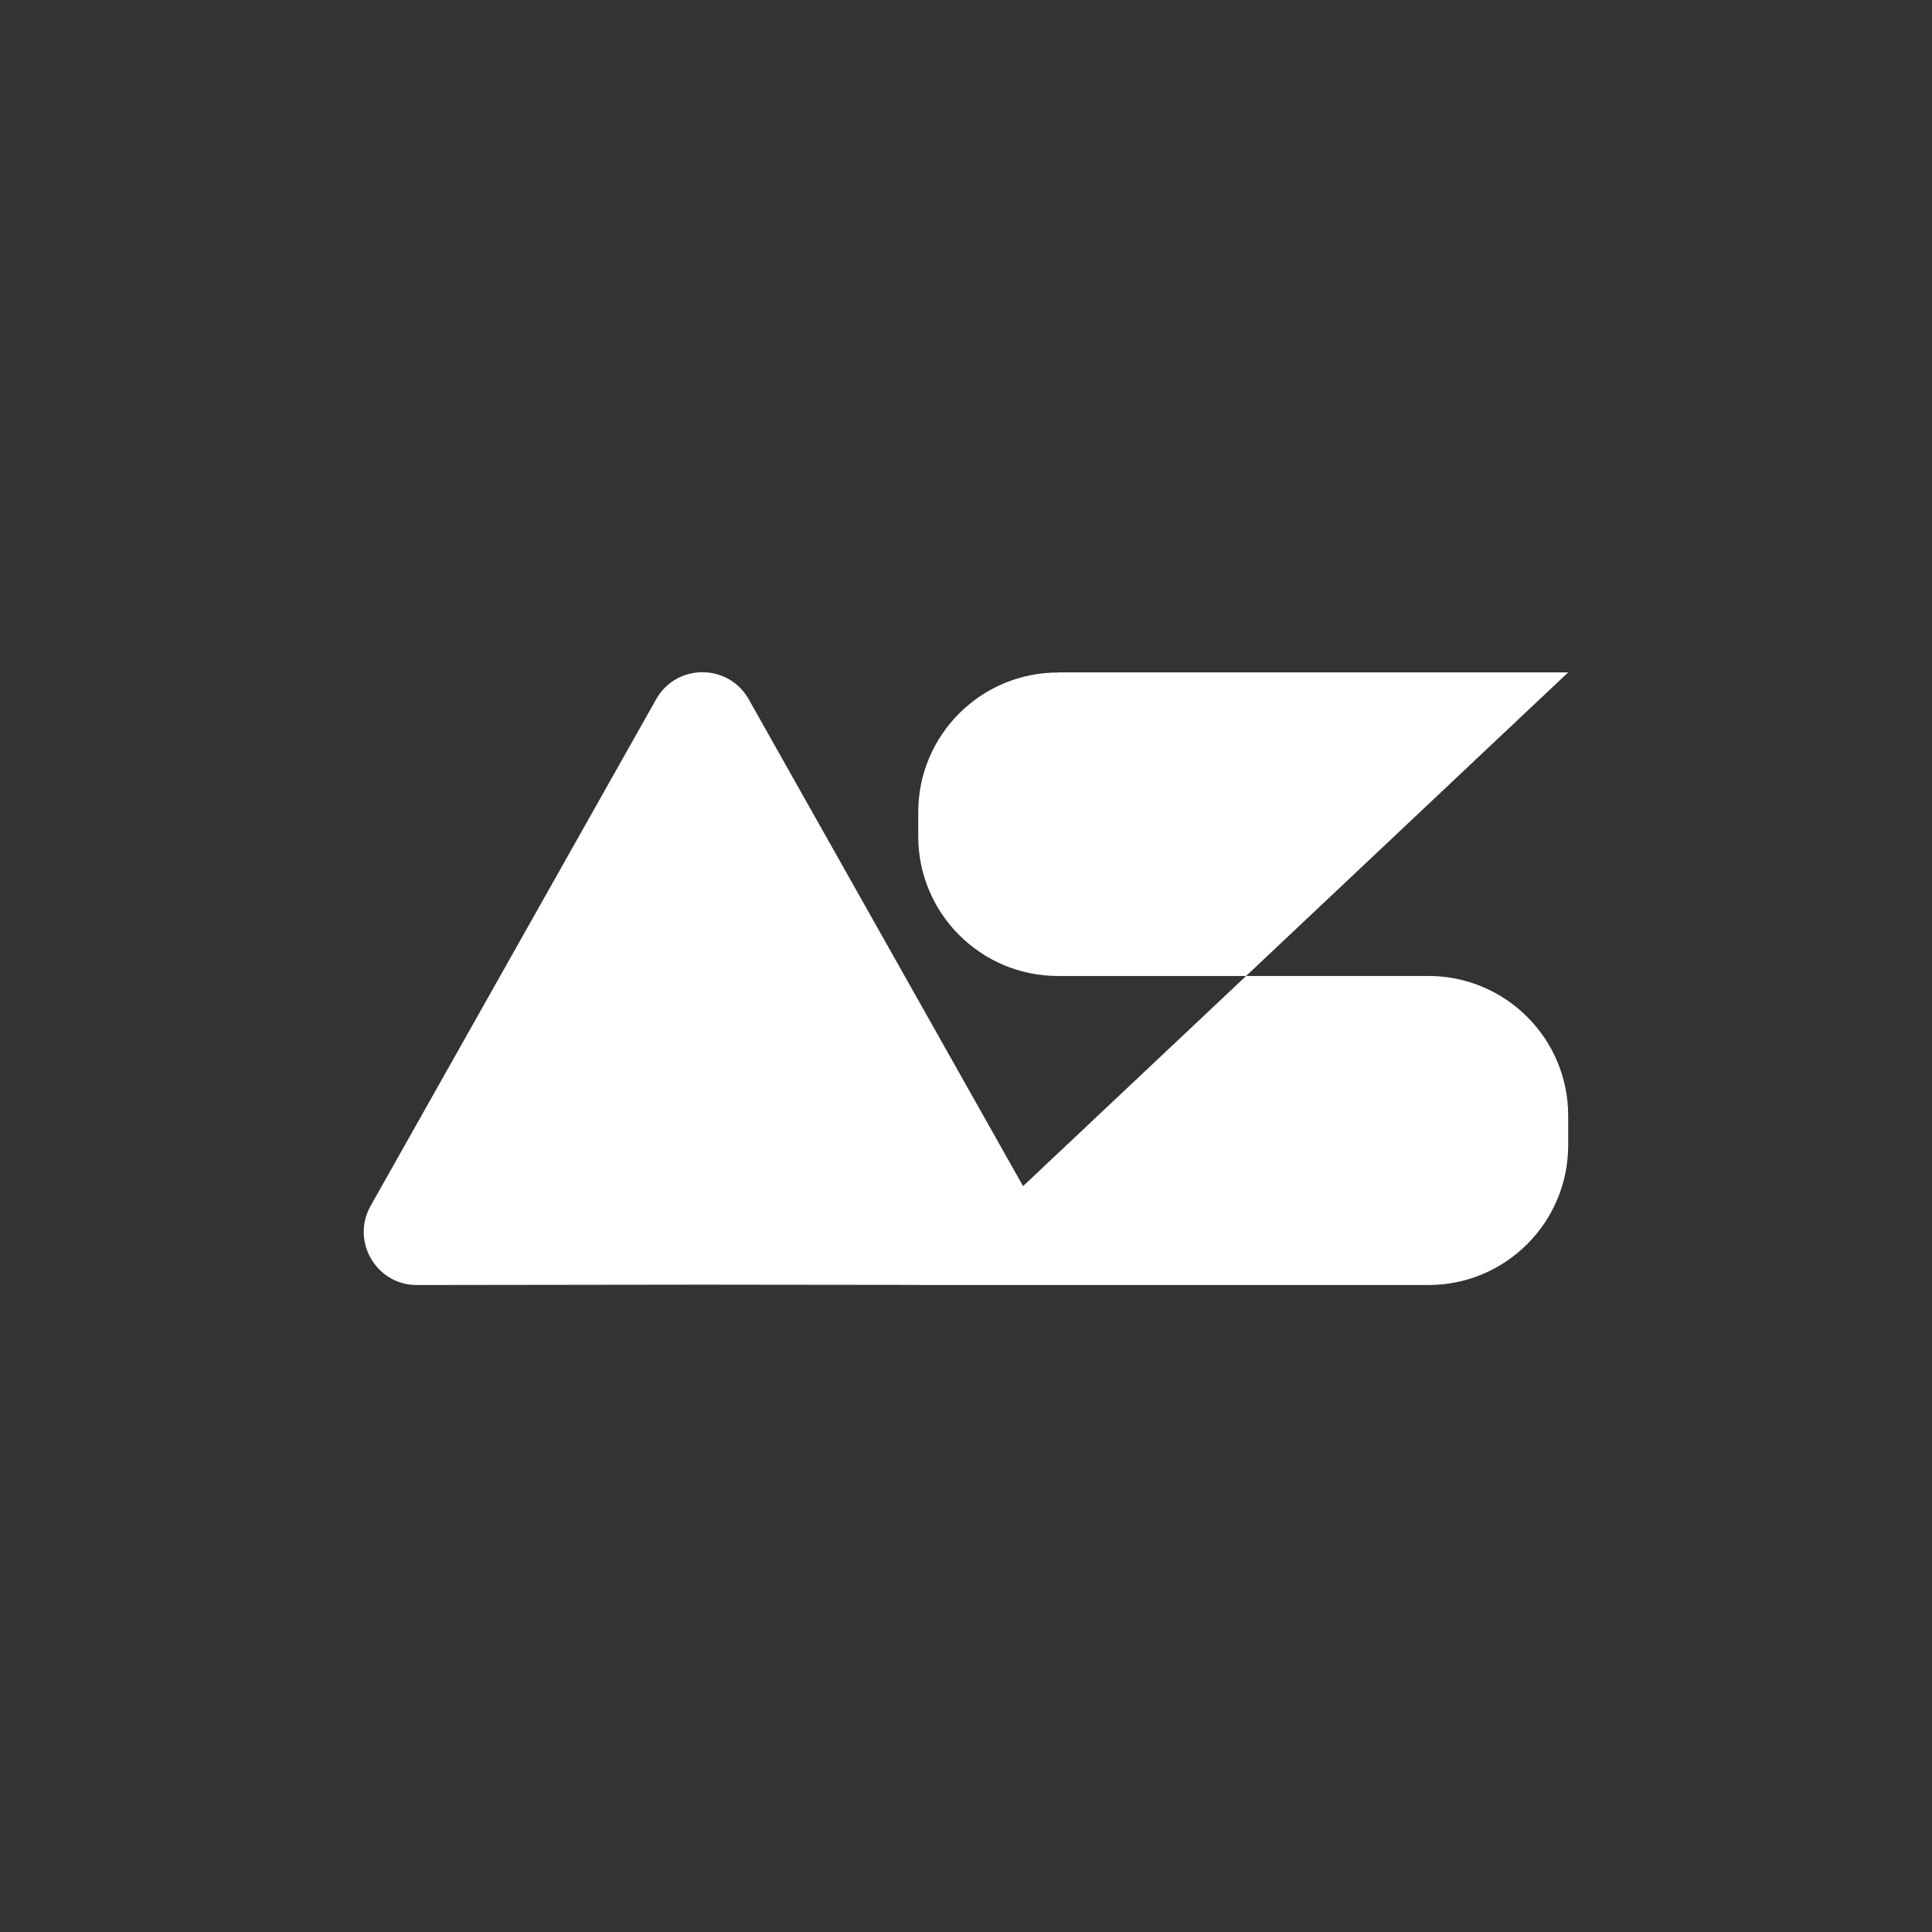 <svg xmlns:dc="http://purl.org/dc/elements/1.1/" xmlns:cc="http://creativecommons.org/ns#" xmlns:rdf="http://www.w3.org/1999/02/22-rdf-syntax-ns#" xmlns:svg="http://www.w3.org/2000/svg" xmlns="http://www.w3.org/2000/svg" xml:space="preserve" style="enable-background:new 0 0 155.91 155.91;" viewBox="0 0 155.91 155.91" y="0px" x="0px" id="Warstwa_1"><rect x="0" y="0" width="155.91" height="155.91" fill="#333333" stroke="none"/><defs id="defs13"></defs>
<style id="style2" type="text/css">
	.st0{fill:#12100B;}
</style>
<g style="fill:#ffffff" id="g8">
	<path style="fill:#ffffff" id="path4" d="M85.38,54.27c-6.23,0-11.28,5.05-11.28,11.28v1.93c0,6.23,5.05,11.28,11.28,11.28h15.18l25.99-24.5H85.38z" class="st0"></path>
	<path style="fill:#ffffff" id="path6" d="M60.42,56.43c-1.64-2.91-5.83-2.91-7.47,0L29.91,97.31c-1.61,2.86,0.46,6.4,3.74,6.39l23.03-0.03l17.42,0.02   l-0.01,0.01h41.18c6.23,0,11.28-5.05,11.28-11.28v-2.38c0-6.23-5.05-11.28-11.28-11.28h-14.71l-18,16.96L60.42,56.43z" class="st0"></path>
</g>
</svg>